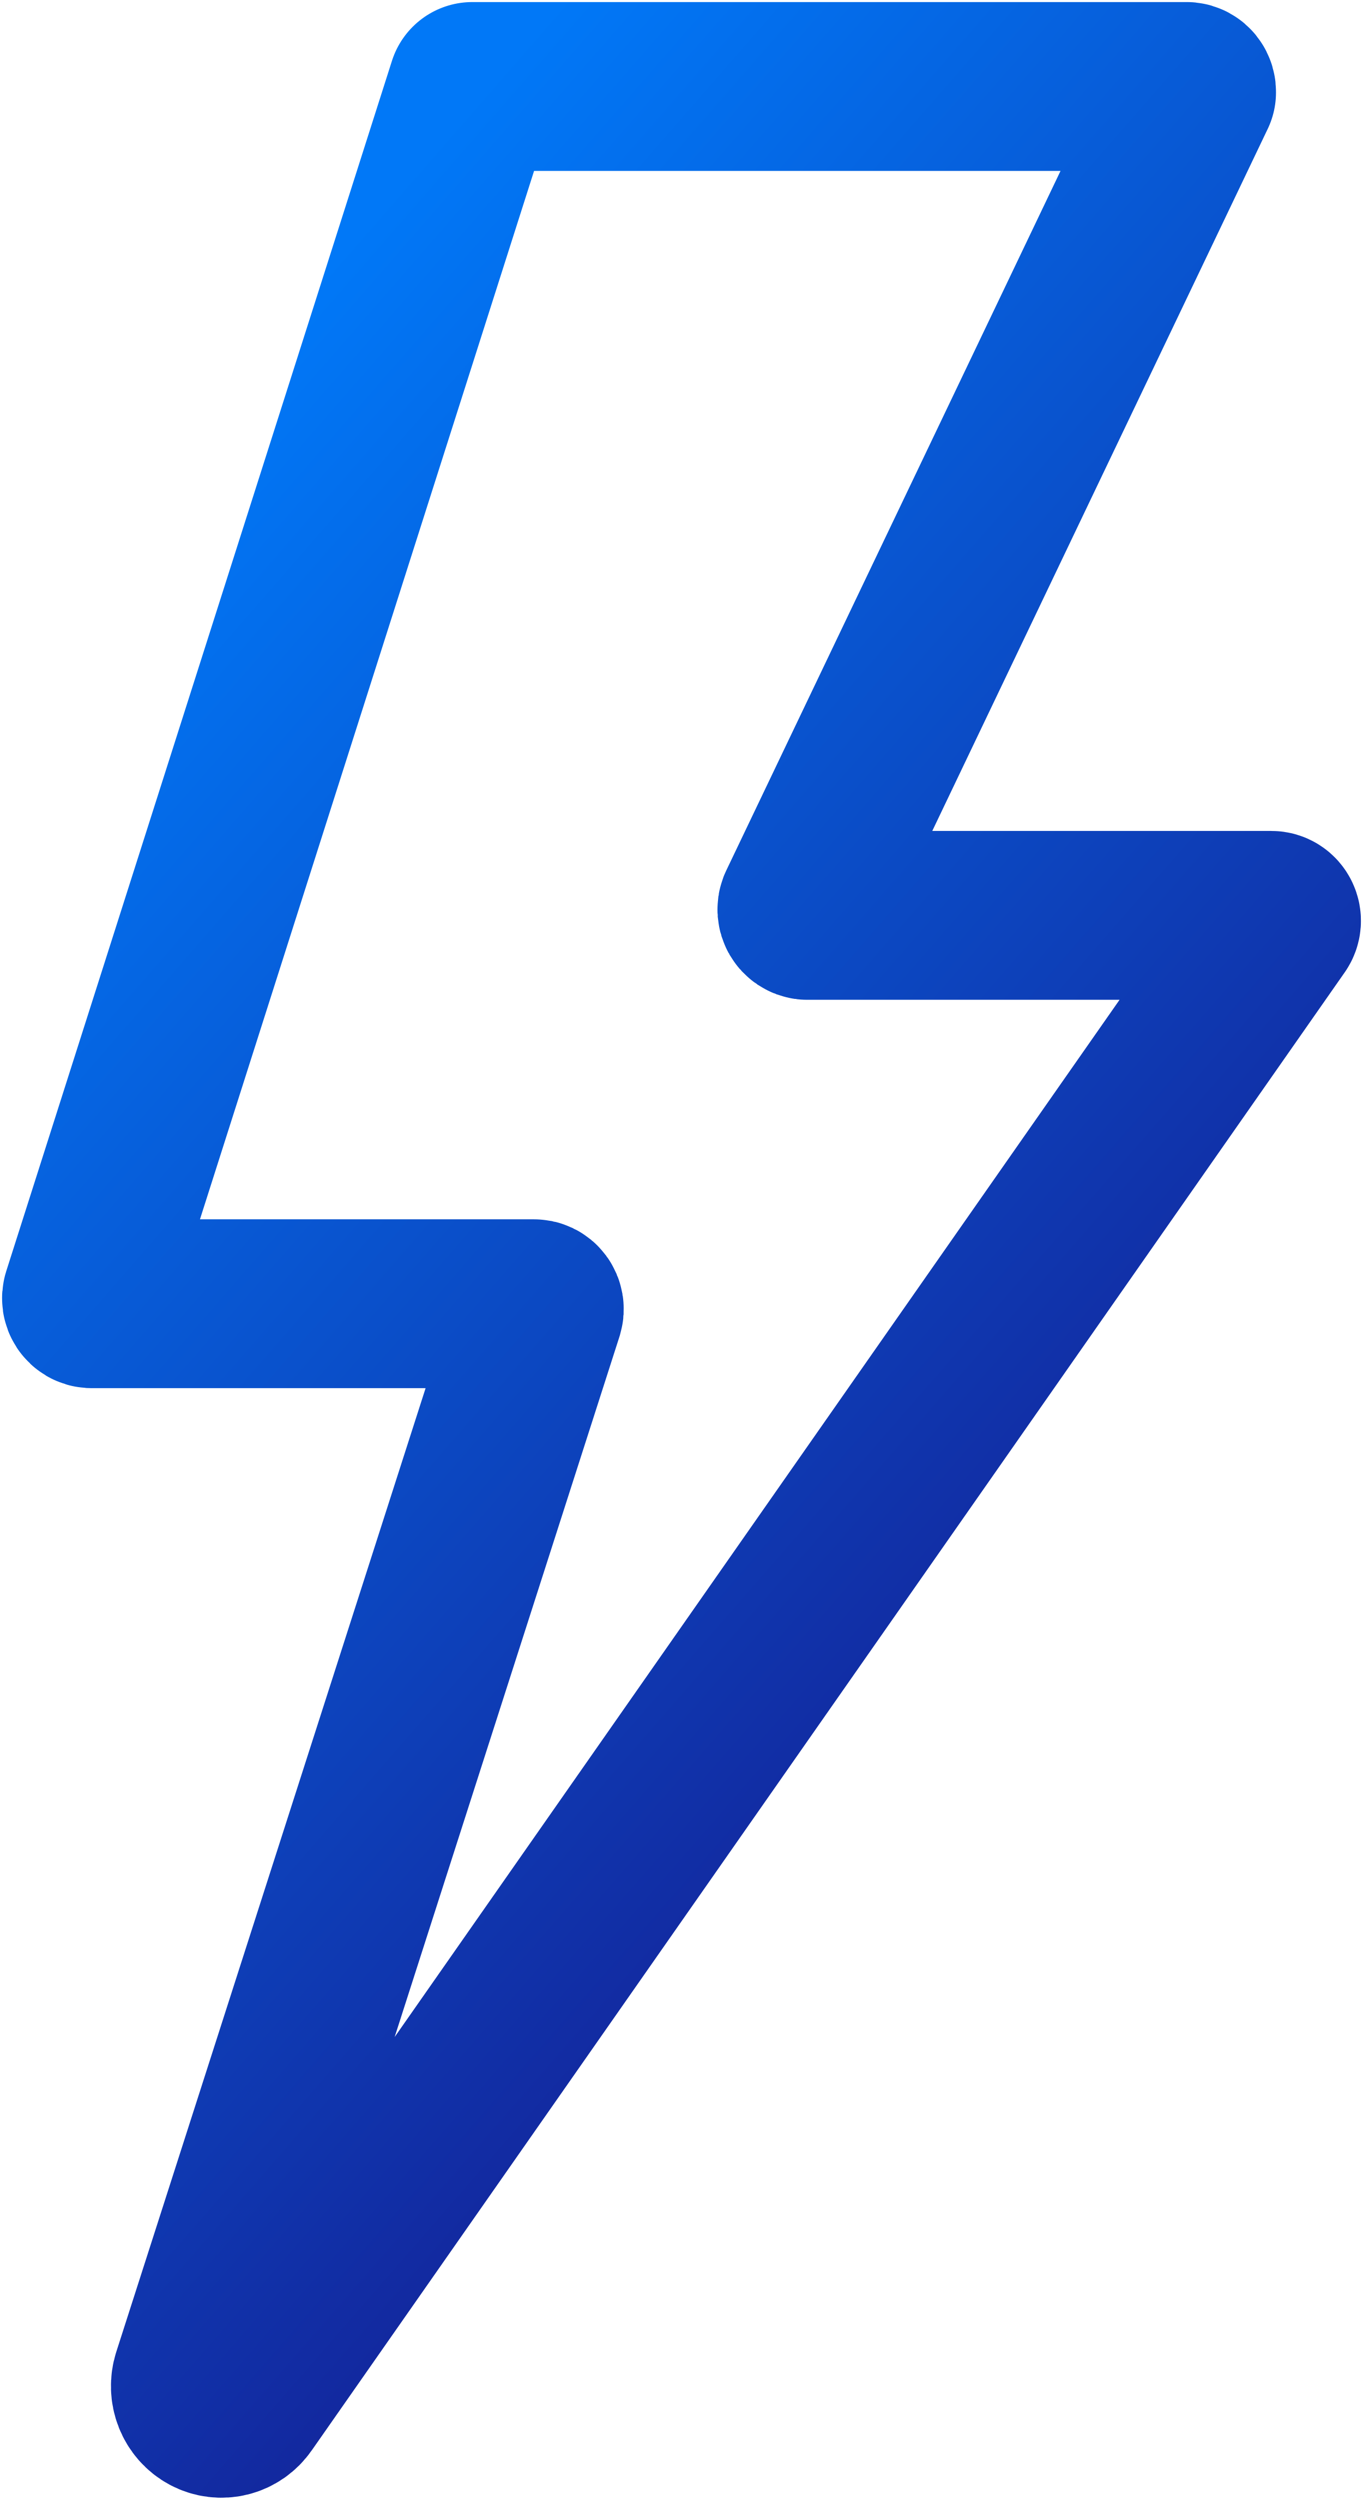 <svg width="331" height="607" viewBox="0 0 331 607" fill="none" xmlns="http://www.w3.org/2000/svg">
<path d="M288.231 21H114.715L21.059 314.86C21.001 315.052 20.985 315.256 21.014 315.455C21.043 315.654 21.115 315.843 21.225 316.009C21.335 316.174 21.48 316.311 21.648 316.41C21.817 316.508 22.005 316.564 22.198 316.575H129.649C129.853 316.565 130.056 316.607 130.24 316.696C130.425 316.785 130.587 316.92 130.711 317.088C130.835 317.257 130.919 317.454 130.954 317.663C130.99 317.872 130.976 318.087 130.915 318.29L47.764 577.33C47.288 578.825 47.341 580.449 47.915 581.906C48.488 583.364 49.543 584.56 50.889 585.277C52.235 585.994 53.783 586.186 55.252 585.817C56.722 585.448 58.016 584.543 58.901 583.265L309.747 224.381C309.888 224.185 309.974 223.952 309.995 223.708C310.016 223.464 309.971 223.219 309.866 223C309.761 222.781 309.6 222.596 309.4 222.468C309.2 222.339 308.969 222.271 308.734 222.271H195.968C195.755 222.246 195.55 222.17 195.37 222.05C195.19 221.929 195.039 221.767 194.928 221.575C194.818 221.384 194.752 221.168 194.734 220.946C194.717 220.723 194.749 220.5 194.829 220.292L289.37 22.451C289.388 22.277 289.372 22.102 289.324 21.935C289.276 21.768 289.197 21.613 289.091 21.478C288.985 21.343 288.855 21.231 288.707 21.149C288.56 21.067 288.398 21.017 288.231 21Z" stroke="url(#paint0_linear_61_54)" stroke-width="41" stroke-linecap="round" stroke-linejoin="round"/>
<defs>
<linearGradient id="paint0_linear_61_54" x1="88.345" y1="54.476" x2="369.572" y2="299.766" gradientUnits="userSpaceOnUse">
<stop stop-color="#0178F7"/>
<stop offset="1" stop-color="#142298"/>
</linearGradient>
</defs>
</svg>
